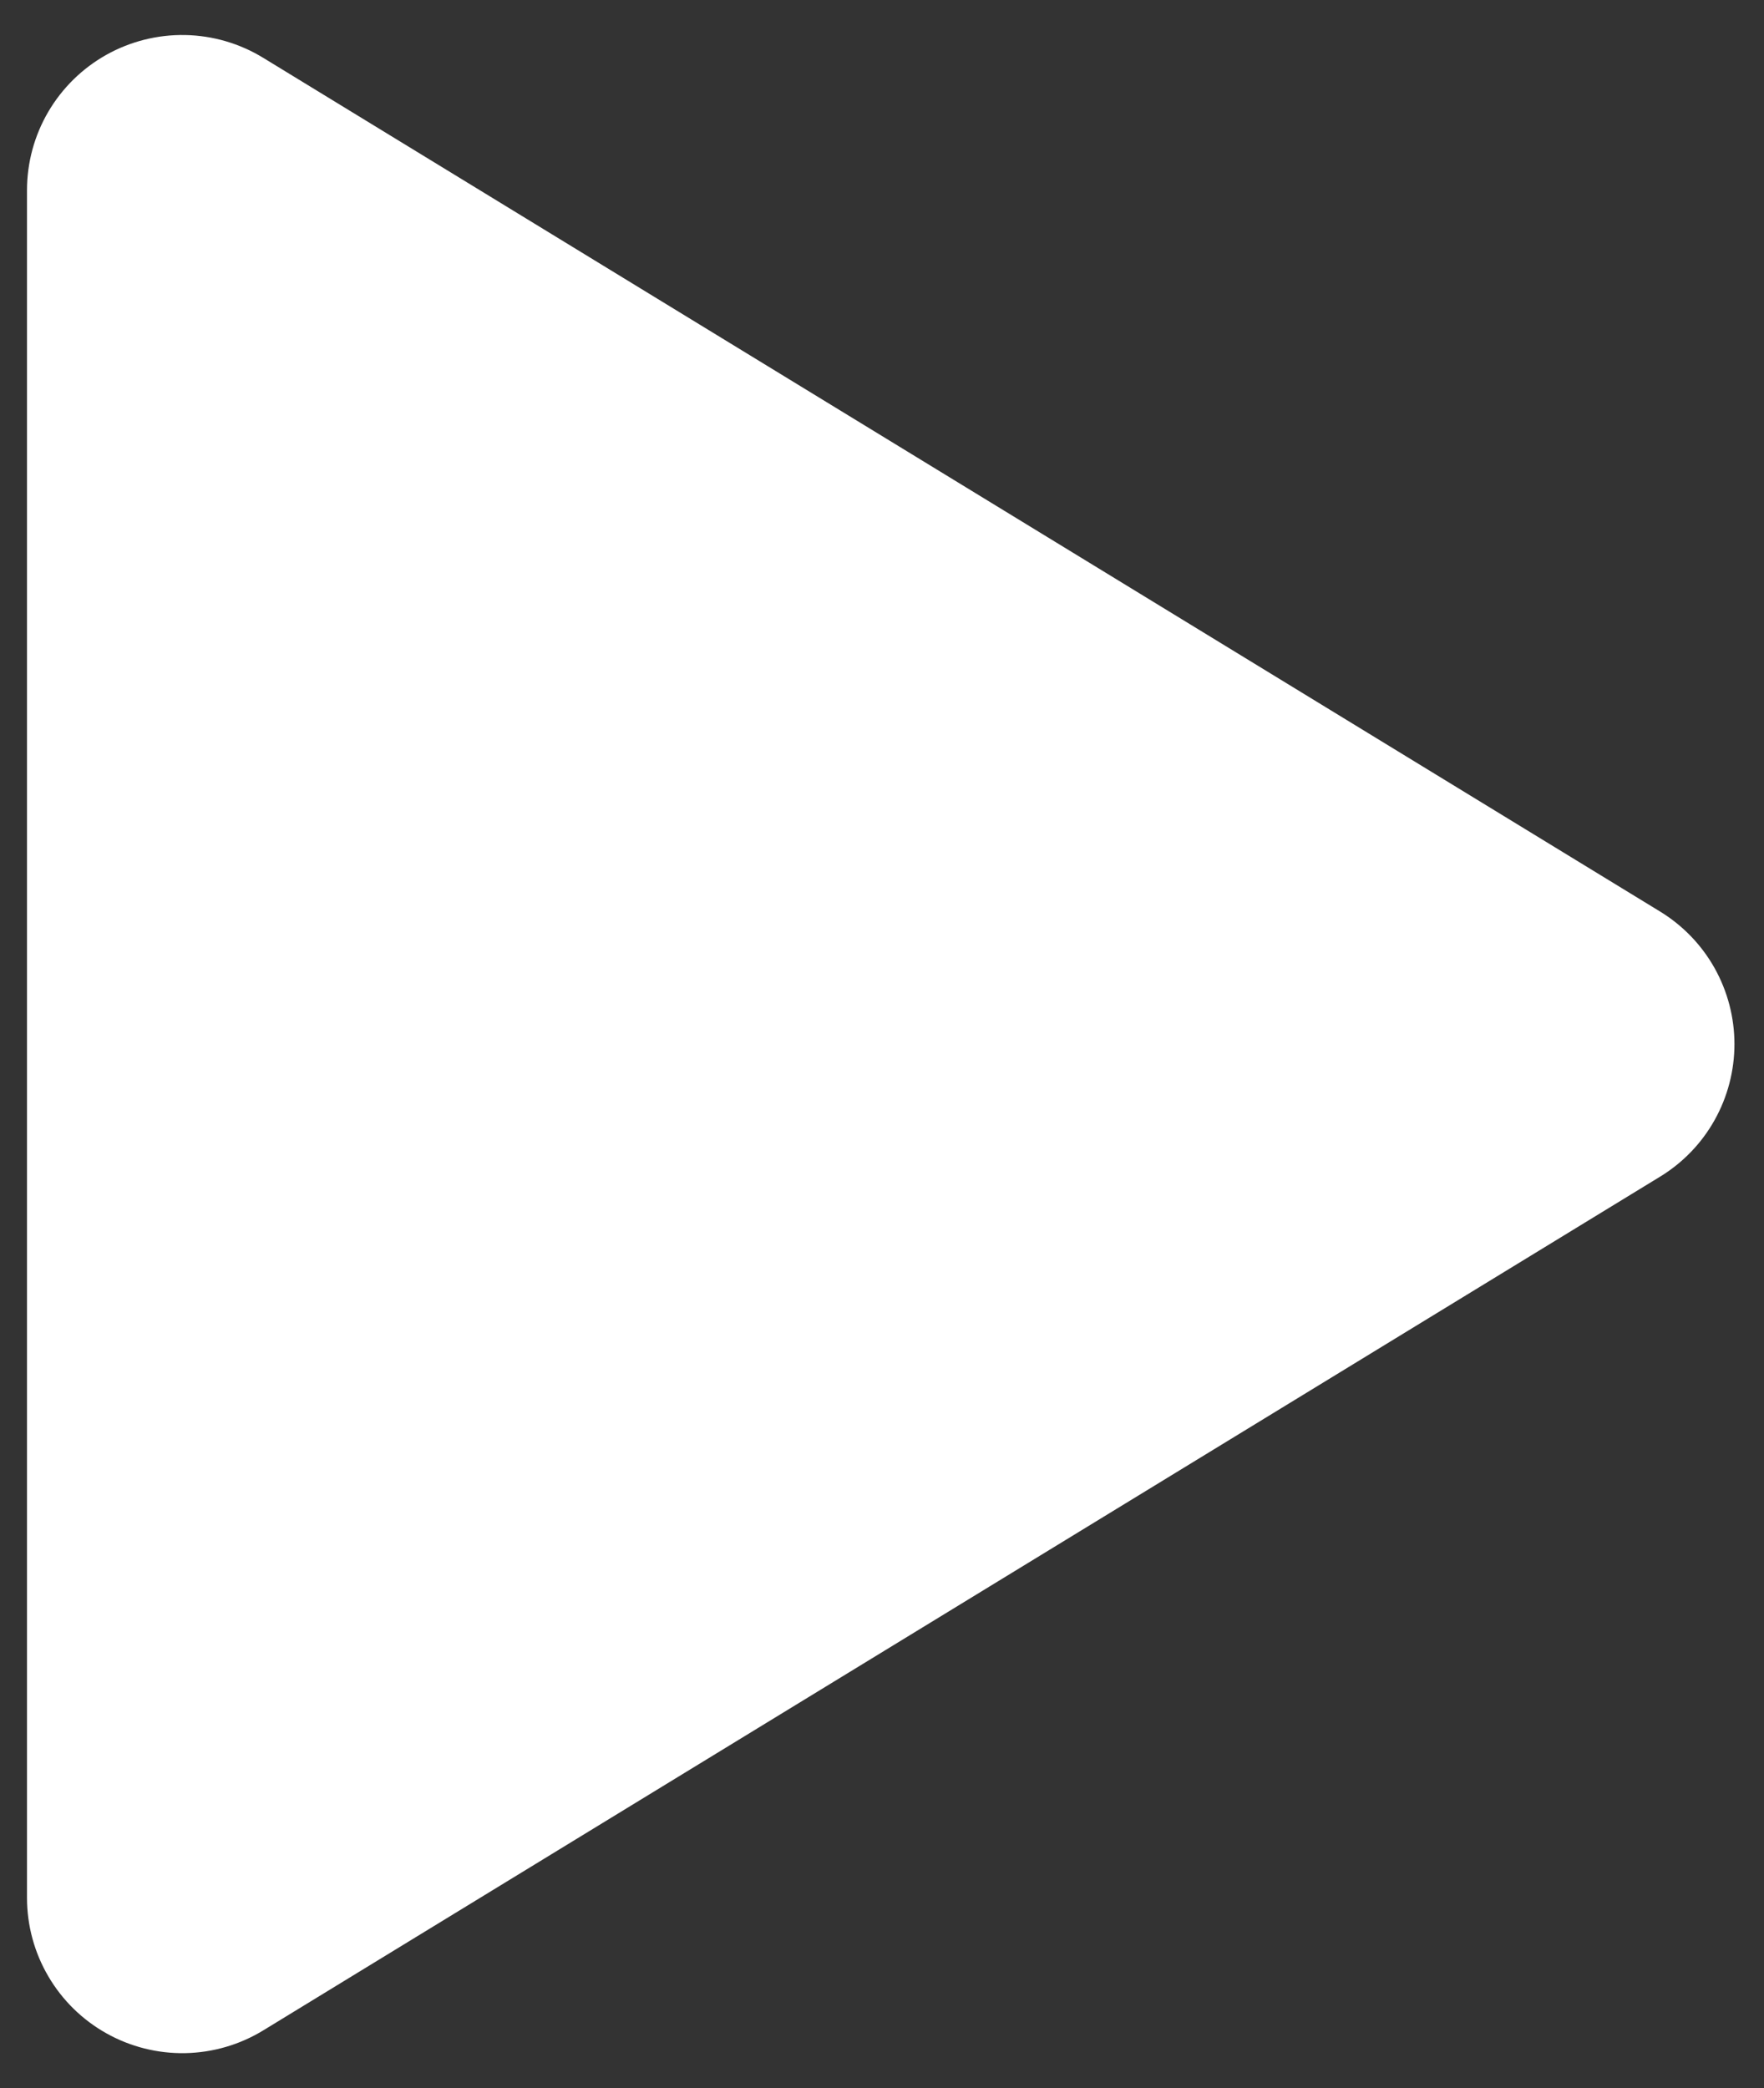 <svg viewBox="0 0 49 58" fill="none" xmlns="http://www.w3.org/2000/svg">
  <rect x="0" y="0" width="49" height="58" fill="#333333" stroke="none"/>
  <path d="M46.115 25.32L7.311 1.606C6.658 1.206 5.909 0.988 5.144 0.973C4.378 0.959 3.621 1.149 2.953 1.523C2.285 1.898 1.729 2.444 1.341 3.105C0.954 3.766 0.75 4.518 0.75 5.285V52.718C0.751 53.484 0.955 54.236 1.343 54.896C1.73 55.557 2.286 56.103 2.954 56.477C3.622 56.852 4.378 57.042 5.144 57.028C5.91 57.013 6.658 56.796 7.311 56.397L46.115 32.682C46.746 32.297 47.267 31.756 47.628 31.111C47.989 30.467 48.179 29.74 48.179 29.001C48.179 28.262 47.989 27.536 47.628 26.891C47.267 26.247 46.746 25.706 46.115 25.32Z" fill="white"/>
</svg>
